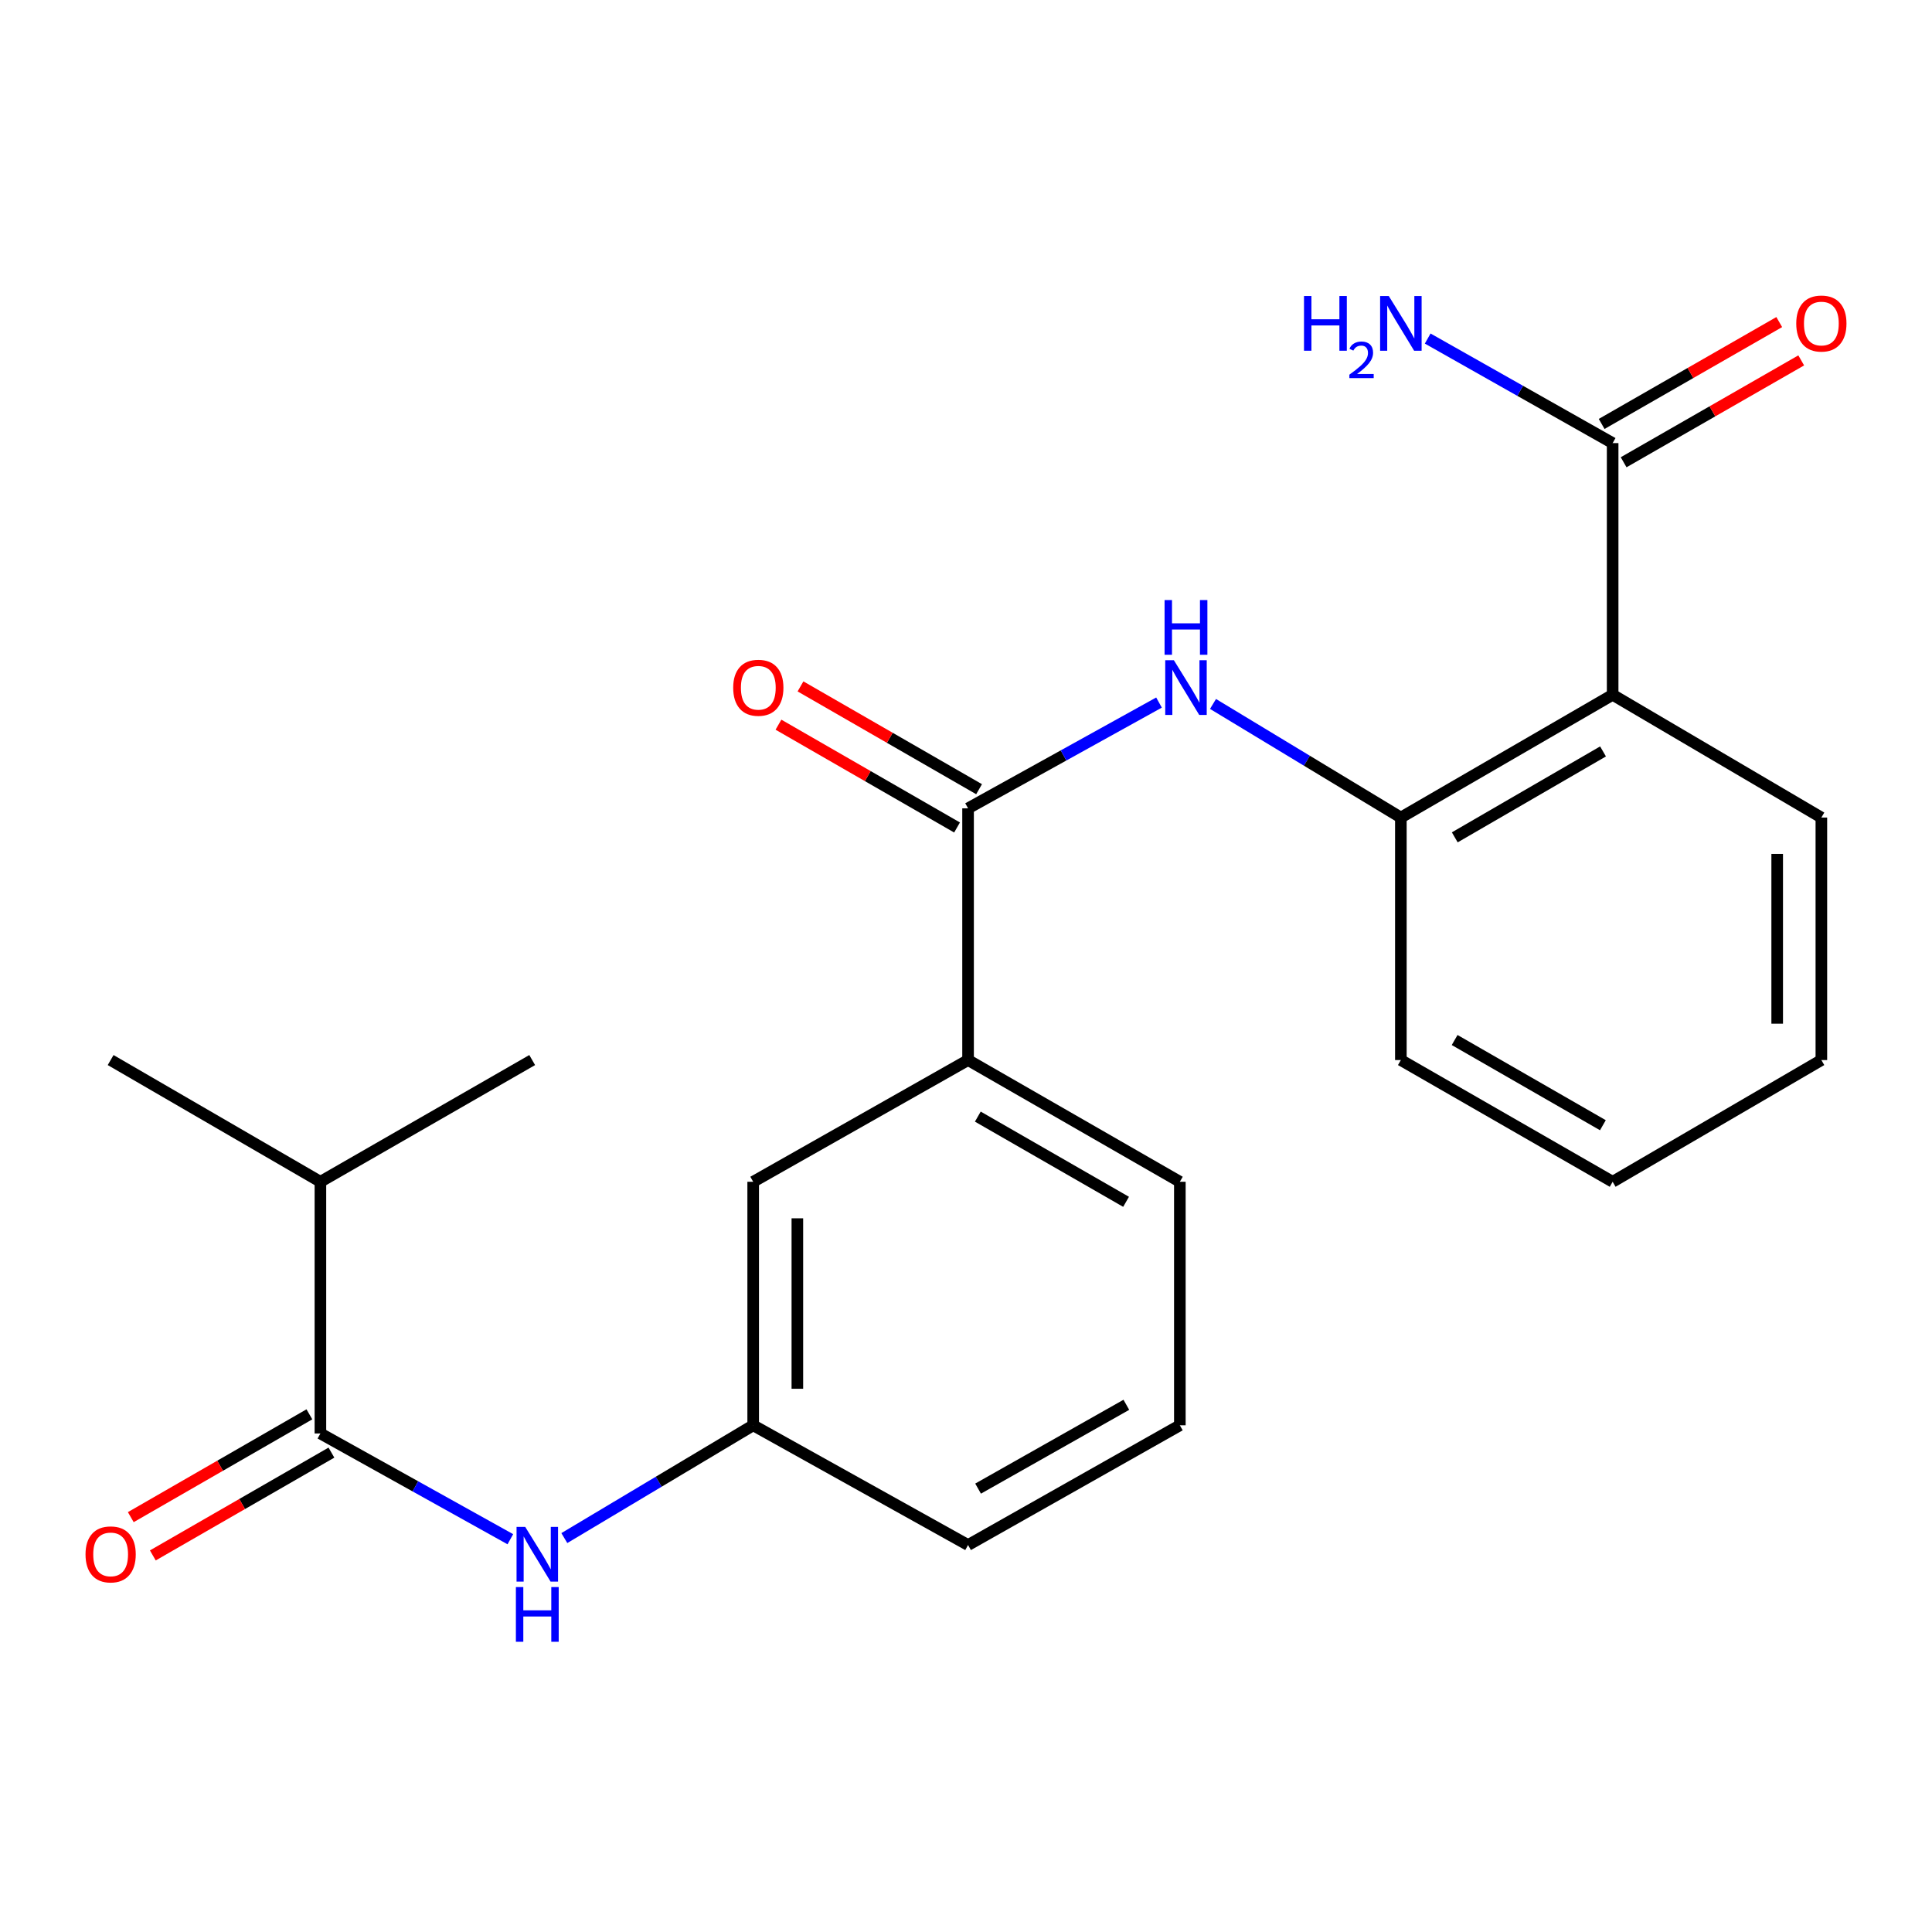 <?xml version='1.0' encoding='iso-8859-1'?>
<svg version='1.1' baseProfile='full'
              xmlns='http://www.w3.org/2000/svg'
                      xmlns:rdkit='http://www.rdkit.org/xml'
                      xmlns:xlink='http://www.w3.org/1999/xlink'
                  xml:space='preserve'
width='1000px' height='1000px' viewBox='0 0 1000 1000'>
<!-- END OF HEADER -->
<rect style='opacity:1.0;fill:#FFFFFF;stroke:none' width='1000' height='1000' x='0' y='0'> </rect>
<path class='bond-3' d='M 834.703,359.624 L 725.083,423.16' style='fill:none;fill-rule:evenodd;stroke:#000000;stroke-width:6px;stroke-linecap:butt;stroke-linejoin:miter;stroke-opacity:1' />
<path class='bond-3' d='M 829.725,388.936 L 752.991,433.411' style='fill:none;fill-rule:evenodd;stroke:#000000;stroke-width:6px;stroke-linecap:butt;stroke-linejoin:miter;stroke-opacity:1' />
<path class='bond-4' d='M 834.703,359.624 L 834.703,229.35' style='fill:none;fill-rule:evenodd;stroke:#000000;stroke-width:6px;stroke-linecap:butt;stroke-linejoin:miter;stroke-opacity:1' />
<path class='bond-14' d='M 834.703,359.624 L 942.735,423.16' style='fill:none;fill-rule:evenodd;stroke:#000000;stroke-width:6px;stroke-linecap:butt;stroke-linejoin:miter;stroke-opacity:1' />
<path class='bond-0' d='M 501.067,418.397 L 550.483,391.018' style='fill:none;fill-rule:evenodd;stroke:#000000;stroke-width:6px;stroke-linecap:butt;stroke-linejoin:miter;stroke-opacity:1' />
<path class='bond-0' d='M 550.483,391.018 L 599.899,363.639' style='fill:none;fill-rule:evenodd;stroke:#0000FF;stroke-width:6px;stroke-linecap:butt;stroke-linejoin:miter;stroke-opacity:1' />
<path class='bond-6' d='M 501.067,418.397 L 501.067,548.684' style='fill:none;fill-rule:evenodd;stroke:#000000;stroke-width:6px;stroke-linecap:butt;stroke-linejoin:miter;stroke-opacity:1' />
<path class='bond-9' d='M 506.77,408.489 L 460.553,381.885' style='fill:none;fill-rule:evenodd;stroke:#000000;stroke-width:6px;stroke-linecap:butt;stroke-linejoin:miter;stroke-opacity:1' />
<path class='bond-9' d='M 460.553,381.885 L 414.336,355.281' style='fill:none;fill-rule:evenodd;stroke:#FF0000;stroke-width:6px;stroke-linecap:butt;stroke-linejoin:miter;stroke-opacity:1' />
<path class='bond-9' d='M 495.364,428.305 L 449.147,401.7' style='fill:none;fill-rule:evenodd;stroke:#000000;stroke-width:6px;stroke-linecap:butt;stroke-linejoin:miter;stroke-opacity:1' />
<path class='bond-9' d='M 449.147,401.7 L 402.93,375.096' style='fill:none;fill-rule:evenodd;stroke:#FF0000;stroke-width:6px;stroke-linecap:butt;stroke-linejoin:miter;stroke-opacity:1' />
<path class='bond-1' d='M 627.852,364.362 L 676.467,393.761' style='fill:none;fill-rule:evenodd;stroke:#0000FF;stroke-width:6px;stroke-linecap:butt;stroke-linejoin:miter;stroke-opacity:1' />
<path class='bond-1' d='M 676.467,393.761 L 725.083,423.16' style='fill:none;fill-rule:evenodd;stroke:#000000;stroke-width:6px;stroke-linecap:butt;stroke-linejoin:miter;stroke-opacity:1' />
<path class='bond-2' d='M 165.843,741.96 L 214.998,769.33' style='fill:none;fill-rule:evenodd;stroke:#000000;stroke-width:6px;stroke-linecap:butt;stroke-linejoin:miter;stroke-opacity:1' />
<path class='bond-2' d='M 214.998,769.33 L 264.153,796.699' style='fill:none;fill-rule:evenodd;stroke:#0000FF;stroke-width:6px;stroke-linecap:butt;stroke-linejoin:miter;stroke-opacity:1' />
<path class='bond-10' d='M 160.14,732.053 L 113.917,758.663' style='fill:none;fill-rule:evenodd;stroke:#000000;stroke-width:6px;stroke-linecap:butt;stroke-linejoin:miter;stroke-opacity:1' />
<path class='bond-10' d='M 113.917,758.663 L 67.693,785.273' style='fill:none;fill-rule:evenodd;stroke:#FF0000;stroke-width:6px;stroke-linecap:butt;stroke-linejoin:miter;stroke-opacity:1' />
<path class='bond-10' d='M 171.547,751.868 L 125.324,778.478' style='fill:none;fill-rule:evenodd;stroke:#000000;stroke-width:6px;stroke-linecap:butt;stroke-linejoin:miter;stroke-opacity:1' />
<path class='bond-10' d='M 125.324,778.478 L 79.101,805.088' style='fill:none;fill-rule:evenodd;stroke:#FF0000;stroke-width:6px;stroke-linecap:butt;stroke-linejoin:miter;stroke-opacity:1' />
<path class='bond-12' d='M 165.843,741.96 L 165.843,611.686' style='fill:none;fill-rule:evenodd;stroke:#000000;stroke-width:6px;stroke-linecap:butt;stroke-linejoin:miter;stroke-opacity:1' />
<path class='bond-15' d='M 725.083,423.16 L 725.083,548.684' style='fill:none;fill-rule:evenodd;stroke:#000000;stroke-width:6px;stroke-linecap:butt;stroke-linejoin:miter;stroke-opacity:1' />
<path class='bond-11' d='M 840.391,239.267 L 886.351,212.901' style='fill:none;fill-rule:evenodd;stroke:#000000;stroke-width:6px;stroke-linecap:butt;stroke-linejoin:miter;stroke-opacity:1' />
<path class='bond-11' d='M 886.351,212.901 L 932.31,186.536' style='fill:none;fill-rule:evenodd;stroke:#FF0000;stroke-width:6px;stroke-linecap:butt;stroke-linejoin:miter;stroke-opacity:1' />
<path class='bond-11' d='M 829.014,219.434 L 874.974,193.069' style='fill:none;fill-rule:evenodd;stroke:#000000;stroke-width:6px;stroke-linecap:butt;stroke-linejoin:miter;stroke-opacity:1' />
<path class='bond-11' d='M 874.974,193.069 L 920.933,166.704' style='fill:none;fill-rule:evenodd;stroke:#FF0000;stroke-width:6px;stroke-linecap:butt;stroke-linejoin:miter;stroke-opacity:1' />
<path class='bond-13' d='M 834.703,229.35 L 786.837,202.289' style='fill:none;fill-rule:evenodd;stroke:#000000;stroke-width:6px;stroke-linecap:butt;stroke-linejoin:miter;stroke-opacity:1' />
<path class='bond-13' d='M 786.837,202.289 L 738.971,175.228' style='fill:none;fill-rule:evenodd;stroke:#0000FF;stroke-width:6px;stroke-linecap:butt;stroke-linejoin:miter;stroke-opacity:1' />
<path class='bond-5' d='M 292.099,796.11 L 340.973,766.92' style='fill:none;fill-rule:evenodd;stroke:#0000FF;stroke-width:6px;stroke-linecap:butt;stroke-linejoin:miter;stroke-opacity:1' />
<path class='bond-5' d='M 340.973,766.92 L 389.847,737.73' style='fill:none;fill-rule:evenodd;stroke:#000000;stroke-width:6px;stroke-linecap:butt;stroke-linejoin:miter;stroke-opacity:1' />
<path class='bond-8' d='M 501.067,548.684 L 389.847,611.686' style='fill:none;fill-rule:evenodd;stroke:#000000;stroke-width:6px;stroke-linecap:butt;stroke-linejoin:miter;stroke-opacity:1' />
<path class='bond-16' d='M 501.067,548.684 L 610.687,611.686' style='fill:none;fill-rule:evenodd;stroke:#000000;stroke-width:6px;stroke-linecap:butt;stroke-linejoin:miter;stroke-opacity:1' />
<path class='bond-16' d='M 506.117,577.957 L 582.851,622.059' style='fill:none;fill-rule:evenodd;stroke:#000000;stroke-width:6px;stroke-linecap:butt;stroke-linejoin:miter;stroke-opacity:1' />
<path class='bond-7' d='M 389.847,737.73 L 389.847,611.686' style='fill:none;fill-rule:evenodd;stroke:#000000;stroke-width:6px;stroke-linecap:butt;stroke-linejoin:miter;stroke-opacity:1' />
<path class='bond-7' d='M 412.711,718.824 L 412.711,630.593' style='fill:none;fill-rule:evenodd;stroke:#000000;stroke-width:6px;stroke-linecap:butt;stroke-linejoin:miter;stroke-opacity:1' />
<path class='bond-24' d='M 389.847,737.73 L 501.067,799.704' style='fill:none;fill-rule:evenodd;stroke:#000000;stroke-width:6px;stroke-linecap:butt;stroke-linejoin:miter;stroke-opacity:1' />
<path class='bond-19' d='M 165.843,611.686 L 275.463,548.684' style='fill:none;fill-rule:evenodd;stroke:#000000;stroke-width:6px;stroke-linecap:butt;stroke-linejoin:miter;stroke-opacity:1' />
<path class='bond-20' d='M 165.843,611.686 L 57.265,548.684' style='fill:none;fill-rule:evenodd;stroke:#000000;stroke-width:6px;stroke-linecap:butt;stroke-linejoin:miter;stroke-opacity:1' />
<path class='bond-21' d='M 942.735,423.16 L 942.735,548.684' style='fill:none;fill-rule:evenodd;stroke:#000000;stroke-width:6px;stroke-linecap:butt;stroke-linejoin:miter;stroke-opacity:1' />
<path class='bond-21' d='M 919.871,441.989 L 919.871,529.855' style='fill:none;fill-rule:evenodd;stroke:#000000;stroke-width:6px;stroke-linecap:butt;stroke-linejoin:miter;stroke-opacity:1' />
<path class='bond-23' d='M 725.083,548.684 L 834.703,611.686' style='fill:none;fill-rule:evenodd;stroke:#000000;stroke-width:6px;stroke-linecap:butt;stroke-linejoin:miter;stroke-opacity:1' />
<path class='bond-23' d='M 752.919,538.311 L 829.653,582.413' style='fill:none;fill-rule:evenodd;stroke:#000000;stroke-width:6px;stroke-linecap:butt;stroke-linejoin:miter;stroke-opacity:1' />
<path class='bond-17' d='M 610.687,611.686 L 610.687,737.73' style='fill:none;fill-rule:evenodd;stroke:#000000;stroke-width:6px;stroke-linecap:butt;stroke-linejoin:miter;stroke-opacity:1' />
<path class='bond-18' d='M 610.687,737.73 L 501.067,799.704' style='fill:none;fill-rule:evenodd;stroke:#000000;stroke-width:6px;stroke-linecap:butt;stroke-linejoin:miter;stroke-opacity:1' />
<path class='bond-18' d='M 582.992,727.123 L 506.258,770.505' style='fill:none;fill-rule:evenodd;stroke:#000000;stroke-width:6px;stroke-linecap:butt;stroke-linejoin:miter;stroke-opacity:1' />
<path class='bond-22' d='M 942.735,548.684 L 834.703,611.686' style='fill:none;fill-rule:evenodd;stroke:#000000;stroke-width:6px;stroke-linecap:butt;stroke-linejoin:miter;stroke-opacity:1' />
<path  class='atom-2' d='M 607.602 341.742
L 616.882 356.742
Q 617.802 358.222, 619.282 360.902
Q 620.762 363.582, 620.842 363.742
L 620.842 341.742
L 624.602 341.742
L 624.602 370.062
L 620.722 370.062
L 610.762 353.662
Q 609.602 351.742, 608.362 349.542
Q 607.162 347.342, 606.802 346.662
L 606.802 370.062
L 603.122 370.062
L 603.122 341.742
L 607.602 341.742
' fill='#0000FF'/>
<path  class='atom-2' d='M 602.782 310.59
L 606.622 310.59
L 606.622 322.63
L 621.102 322.63
L 621.102 310.59
L 624.942 310.59
L 624.942 338.91
L 621.102 338.91
L 621.102 325.83
L 606.622 325.83
L 606.622 338.91
L 602.782 338.91
L 602.782 310.59
' fill='#0000FF'/>
<path  class='atom-6' d='M 271.845 790.308
L 281.125 805.308
Q 282.045 806.788, 283.525 809.468
Q 285.005 812.148, 285.085 812.308
L 285.085 790.308
L 288.845 790.308
L 288.845 818.628
L 284.965 818.628
L 275.005 802.228
Q 273.845 800.308, 272.605 798.108
Q 271.405 795.908, 271.045 795.228
L 271.045 818.628
L 267.365 818.628
L 267.365 790.308
L 271.845 790.308
' fill='#0000FF'/>
<path  class='atom-6' d='M 267.025 821.46
L 270.865 821.46
L 270.865 833.5
L 285.345 833.5
L 285.345 821.46
L 289.185 821.46
L 289.185 849.78
L 285.345 849.78
L 285.345 836.7
L 270.865 836.7
L 270.865 849.78
L 267.025 849.78
L 267.025 821.46
' fill='#0000FF'/>
<path  class='atom-10' d='M 379.501 355.982
Q 379.501 349.182, 382.861 345.382
Q 386.221 341.582, 392.501 341.582
Q 398.781 341.582, 402.141 345.382
Q 405.501 349.182, 405.501 355.982
Q 405.501 362.862, 402.101 366.782
Q 398.701 370.662, 392.501 370.662
Q 386.261 370.662, 382.861 366.782
Q 379.501 362.902, 379.501 355.982
M 392.501 367.462
Q 396.821 367.462, 399.141 364.582
Q 401.501 361.662, 401.501 355.982
Q 401.501 350.422, 399.141 347.622
Q 396.821 344.782, 392.501 344.782
Q 388.181 344.782, 385.821 347.582
Q 383.501 350.382, 383.501 355.982
Q 383.501 361.702, 385.821 364.582
Q 388.181 367.462, 392.501 367.462
' fill='#FF0000'/>
<path  class='atom-11' d='M 44.265 804.548
Q 44.265 797.748, 47.625 793.948
Q 50.985 790.148, 57.265 790.148
Q 63.545 790.148, 66.905 793.948
Q 70.265 797.748, 70.265 804.548
Q 70.265 811.428, 66.865 815.348
Q 63.465 819.228, 57.265 819.228
Q 51.025 819.228, 47.625 815.348
Q 44.265 811.468, 44.265 804.548
M 57.265 816.028
Q 61.585 816.028, 63.905 813.148
Q 66.265 810.228, 66.265 804.548
Q 66.265 798.988, 63.905 796.188
Q 61.585 793.348, 57.265 793.348
Q 52.945 793.348, 50.585 796.148
Q 48.265 798.948, 48.265 804.548
Q 48.265 810.268, 50.585 813.148
Q 52.945 816.028, 57.265 816.028
' fill='#FF0000'/>
<path  class='atom-12' d='M 929.735 167.456
Q 929.735 160.656, 933.095 156.856
Q 936.455 153.056, 942.735 153.056
Q 949.015 153.056, 952.375 156.856
Q 955.735 160.656, 955.735 167.456
Q 955.735 174.336, 952.335 178.256
Q 948.935 182.136, 942.735 182.136
Q 936.495 182.136, 933.095 178.256
Q 929.735 174.376, 929.735 167.456
M 942.735 178.936
Q 947.055 178.936, 949.375 176.056
Q 951.735 173.136, 951.735 167.456
Q 951.735 161.896, 949.375 159.096
Q 947.055 156.256, 942.735 156.256
Q 938.415 156.256, 936.055 159.056
Q 933.735 161.856, 933.735 167.456
Q 933.735 173.176, 936.055 176.056
Q 938.415 178.936, 942.735 178.936
' fill='#FF0000'/>
<path  class='atom-14' d='M 674.95 153.216
L 678.79 153.216
L 678.79 165.256
L 693.27 165.256
L 693.27 153.216
L 697.11 153.216
L 697.11 181.536
L 693.27 181.536
L 693.27 168.456
L 678.79 168.456
L 678.79 181.536
L 674.95 181.536
L 674.95 153.216
' fill='#0000FF'/>
<path  class='atom-14' d='M 698.483 180.543
Q 699.169 178.774, 700.806 177.797
Q 702.443 176.794, 704.713 176.794
Q 707.538 176.794, 709.122 178.325
Q 710.706 179.856, 710.706 182.576
Q 710.706 185.348, 708.647 187.935
Q 706.614 190.522, 702.39 193.584
L 711.023 193.584
L 711.023 195.696
L 698.43 195.696
L 698.43 193.928
Q 701.915 191.446, 703.974 189.598
Q 706.06 187.75, 707.063 186.087
Q 708.066 184.424, 708.066 182.708
Q 708.066 180.912, 707.169 179.909
Q 706.271 178.906, 704.713 178.906
Q 703.209 178.906, 702.205 179.513
Q 701.202 180.12, 700.489 181.467
L 698.483 180.543
' fill='#0000FF'/>
<path  class='atom-14' d='M 718.823 153.216
L 728.103 168.216
Q 729.023 169.696, 730.503 172.376
Q 731.983 175.056, 732.063 175.216
L 732.063 153.216
L 735.823 153.216
L 735.823 181.536
L 731.943 181.536
L 721.983 165.136
Q 720.823 163.216, 719.583 161.016
Q 718.383 158.816, 718.023 158.136
L 718.023 181.536
L 714.343 181.536
L 714.343 153.216
L 718.823 153.216
' fill='#0000FF'/>
</svg>
